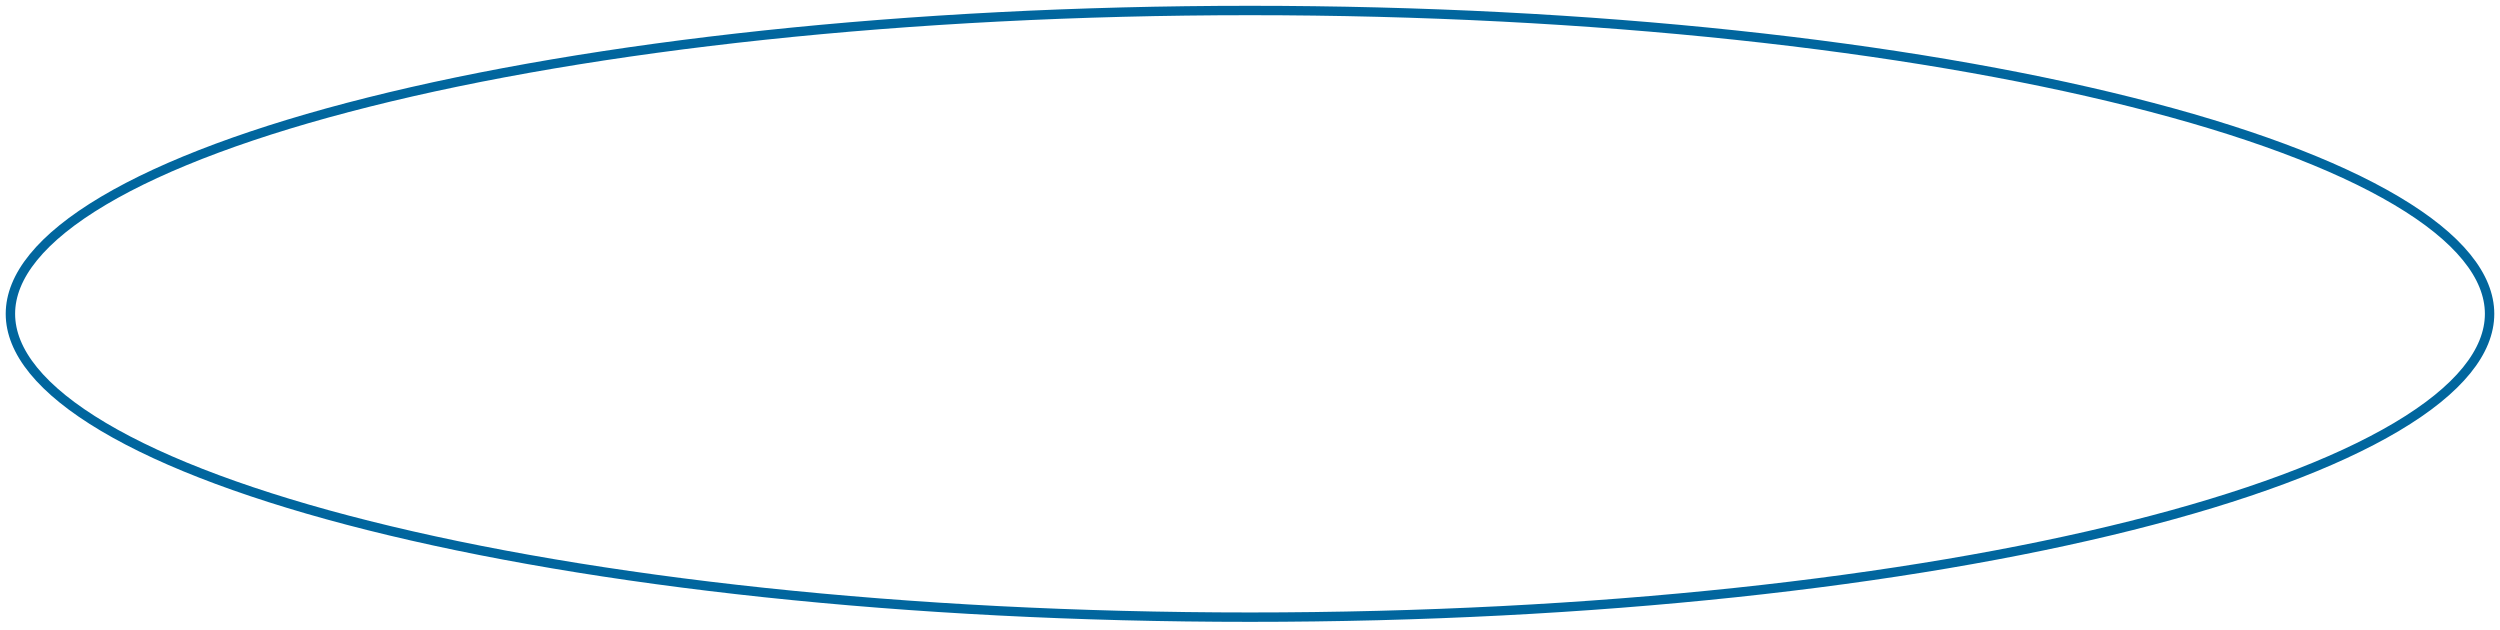 <?xml version="1.0" encoding="UTF-8"?> <svg xmlns="http://www.w3.org/2000/svg" width="266" height="67" viewBox="0 0 266 67" fill="none"><path d="M264.892 33.392C264.892 37.365 261.658 41.469 254.983 45.429C248.386 49.346 238.764 52.911 226.776 55.92C202.819 61.934 169.664 65.666 133 65.666C96.336 65.666 63.181 61.934 39.224 55.92C27.236 52.911 17.614 49.346 11.016 45.429C4.343 41.469 1.108 37.365 1.108 33.392C1.108 29.418 4.343 25.314 11.016 21.354C17.614 17.438 27.236 13.872 39.224 10.863C63.181 4.849 96.336 1.117 133 1.117C169.664 1.117 202.819 4.849 226.776 10.863C238.764 13.872 248.386 17.438 254.983 21.354C261.658 25.314 264.892 29.418 264.892 33.392Z" stroke="#01669E"></path></svg> 
